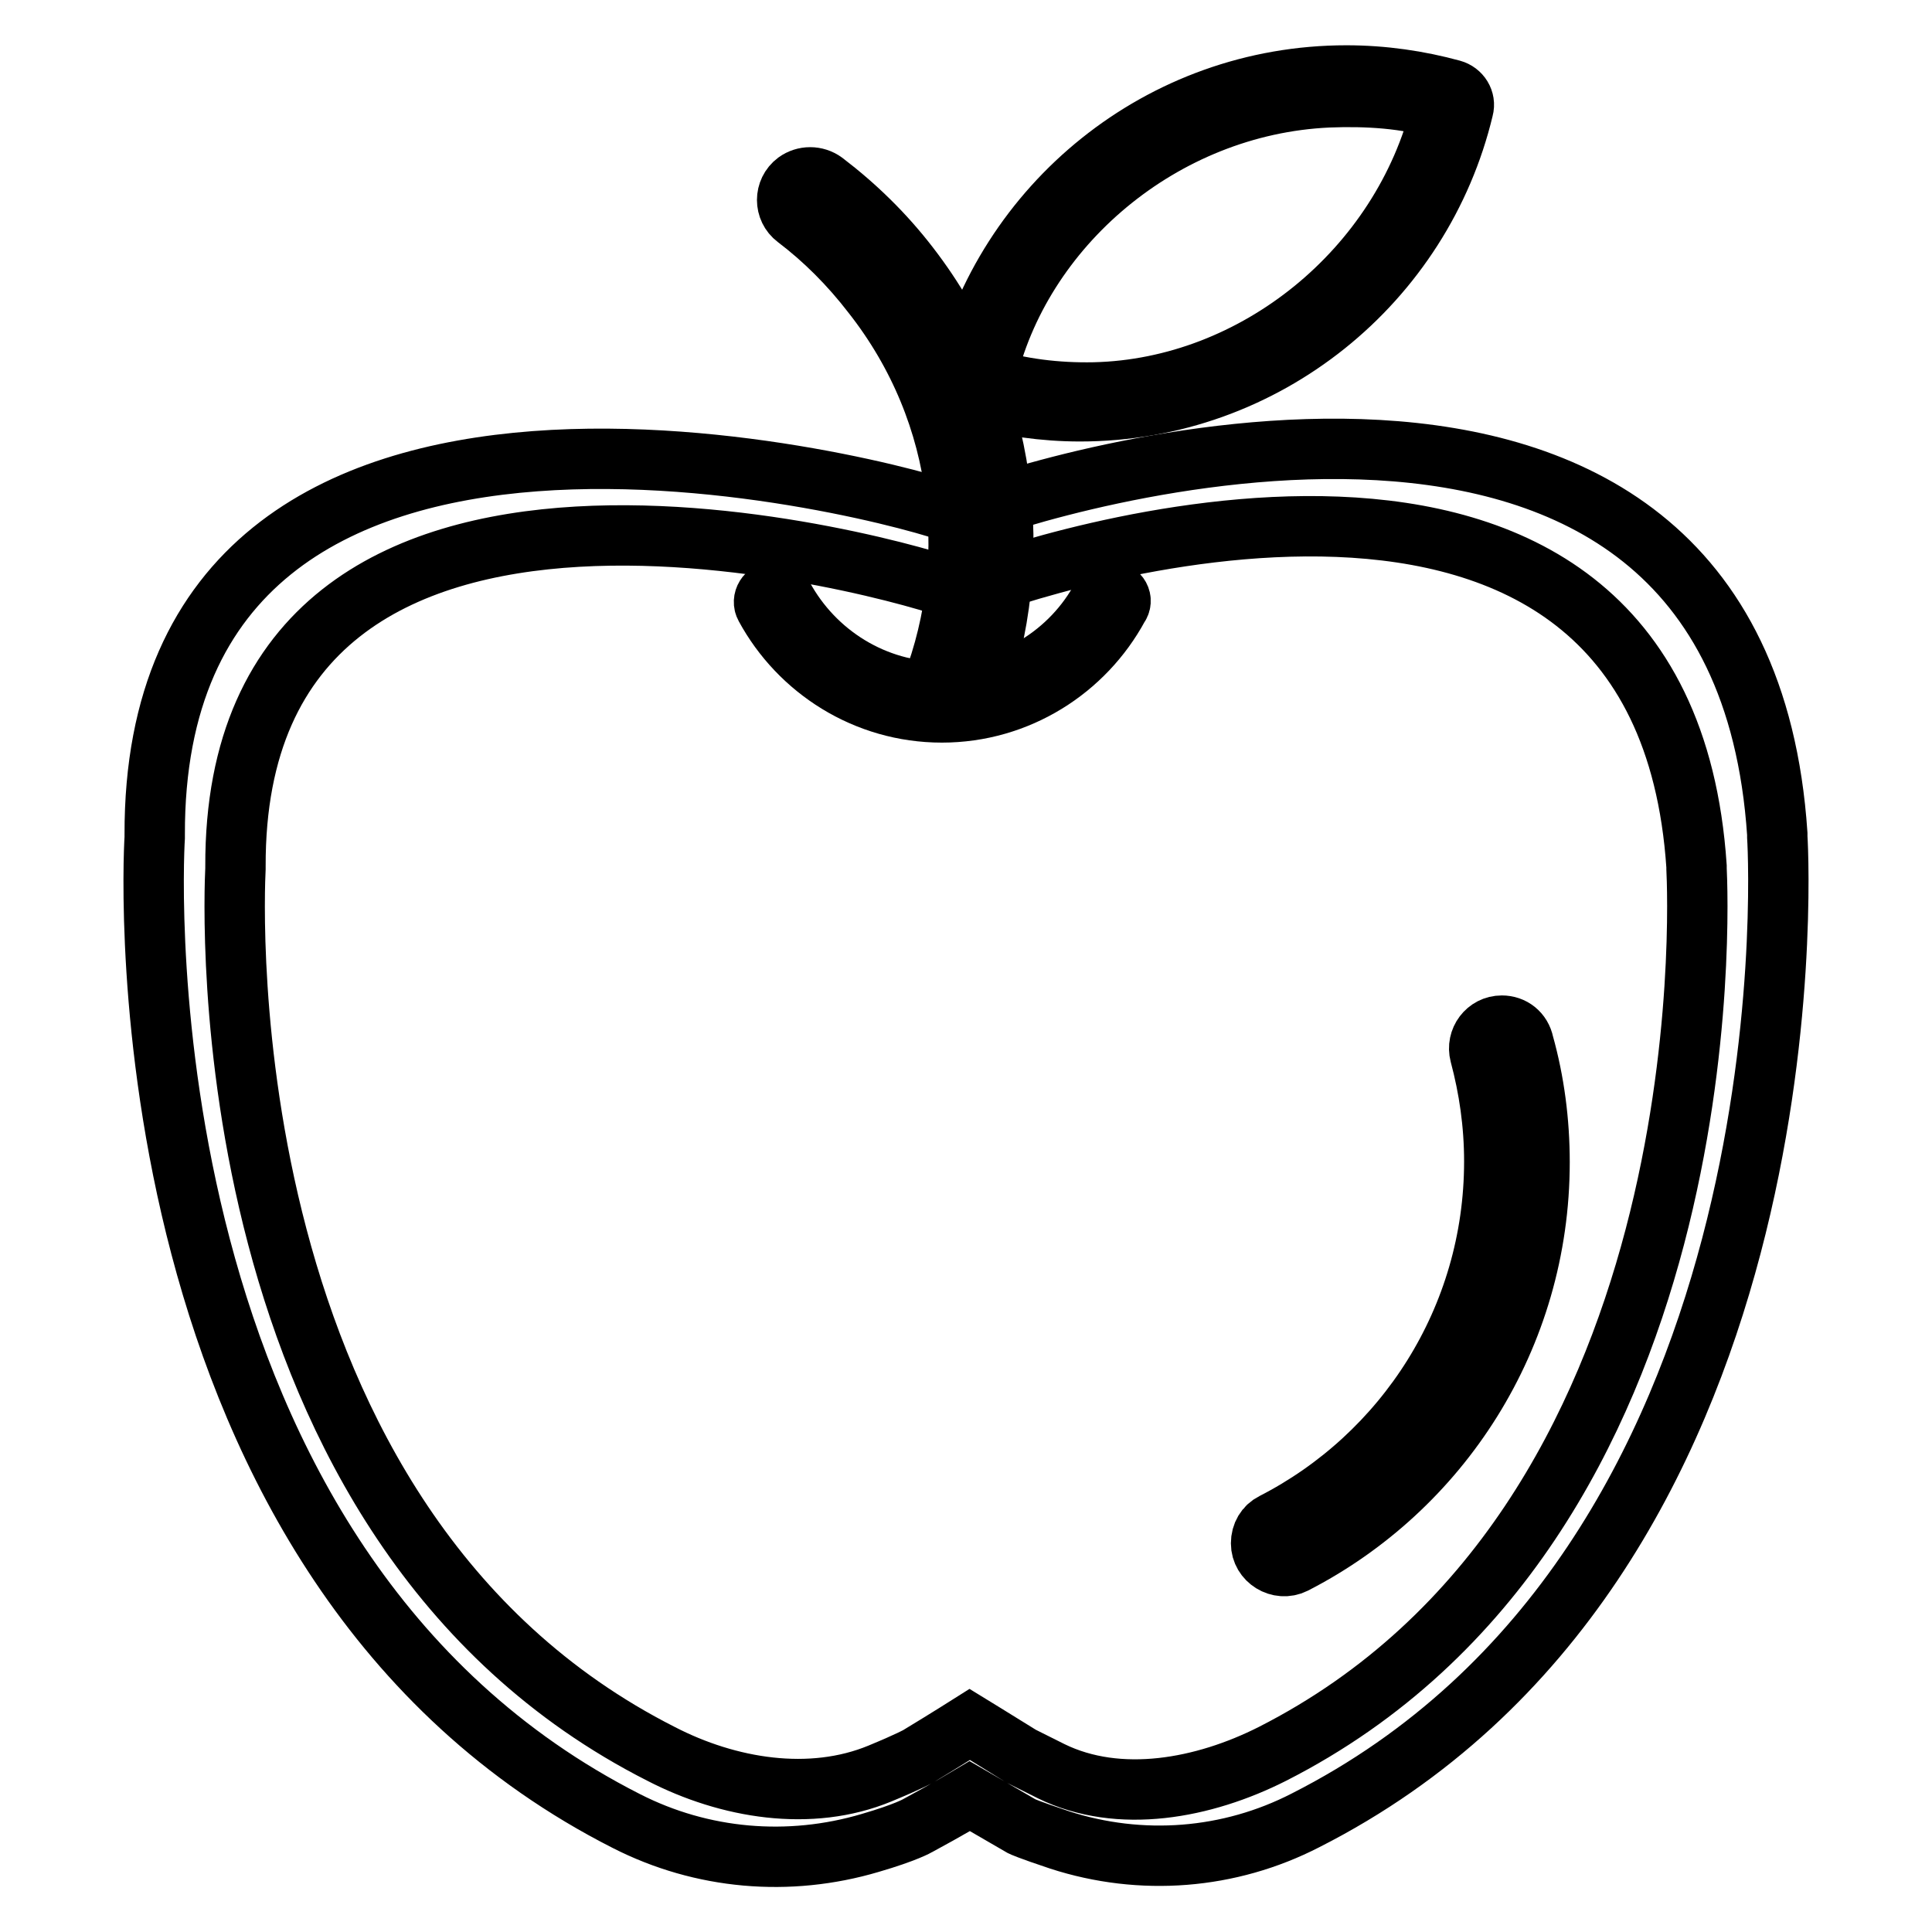 <?xml version="1.0" encoding="utf-8"?>
<!-- Svg Vector Icons : http://www.onlinewebfonts.com/icon -->
<!DOCTYPE svg PUBLIC "-//W3C//DTD SVG 1.1//EN" "http://www.w3.org/Graphics/SVG/1.1/DTD/svg11.dtd">
<svg version="1.1" xmlns="http://www.w3.org/2000/svg" xmlns:xlink="http://www.w3.org/1999/xlink" x="0px" y="0px" viewBox="0 0 256 256" enable-background="new 0 0 256 256" xml:space="preserve">
<g> <path stroke-width="8" fill-opacity="0" stroke="#000000"  d="M235.5,110.9c0-0.1,0-0.2,0-0.4c-5.1-76.2-100.2-45.3-107-42.4c-0.3,0.1-0.6,0.2-0.9,0.2 c-0.3,0-0.7-0.1-1-0.2c-6.9-2.9-106.3-29.9-106.1,42.5c0,0.1,0,0.2,0,0.4c-0.3,4.7-4.3,96.4,62.5,130.3c10,5.1,21.5,6.1,32.3,2.9 c4.8-1.4,6.3-2.3,6.3-2.3c3.9-2.1,6.9-3.9,6.9-3.9c0,0,0,0,0,0c0,0,0,0,0,0c0,0,3.1,1.8,6.9,4c0,0,0.8,0.4,5,1.8 c10.8,3.5,22.5,2.6,32.6-2.6C239.8,207.3,235.8,115.6,235.5,110.9L235.5,110.9z M168.6,232.4c-9.1,4.6-20.3,6.7-29.3,2.3 c-3.6-1.8-4-2-4-2c-3.7-2.3-6.8-4.2-6.8-4.2s0,0,0,0h0c0,0-3,1.9-6.8,4.2c0,0-1,0.6-5.1,2.3c-9.2,3.8-20.1,2-29-2.6 C27.4,201.9,31,119.3,31.2,115.1c0-0.1,0-0.2,0-0.3c-0.2-65.1,89.2-39.2,95.5-36.6c0.3,0.1,0.6,0.2,0.9,0.2c0.3,0,0.6-0.1,0.9-0.2 c6.2-2.6,91.7-32,96.3,36.6c0,0.1,0,0.2,0,0.3C225,119.3,228.6,201.9,168.6,232.4L168.6,232.4z"/> <path stroke-width="8" fill-opacity="0" stroke="#000000"  d="M199,135.9c-2,0-3.4,1.9-2.9,3.8c1.2,4.5,1.9,9.2,1.9,14.2c0,20.9-11.9,39-29.3,47.9 c-1,0.5-1.6,1.5-1.6,2.7c0,2.2,2.4,3.7,4.4,2.7c19.3-9.9,32.5-30,32.5-53.2c0-5.4-0.7-10.7-2.1-15.7 C201.6,136.8,200.4,135.9,199,135.9z M147.2,78.4c-0.5,0-0.9,0.3-1.2,0.7c-4,7.5-12,12.6-21.1,12.6c-9.1,0-17-5.1-21.1-12.6 c-0.2-0.4-0.7-0.7-1.2-0.7c-1,0-1.7,1.1-1.2,2c4.5,8.3,13.3,14,23.4,14c10.1,0,18.9-5.7,23.4-14C148.9,79.5,148.2,78.4,147.2,78.4z  M178.4,10c-24.6,0-45.3,17.1-50.8,40.1c-0.3,1.1,0.4,2.2,1.5,2.5c4.5,1.2,9.2,1.9,14,1.9c24.6,0,45.3-17.1,50.8-40.1 c0.3-1.1-0.4-2.2-1.5-2.5C188,10.7,183.3,10,178.4,10z M145,52c-5,0.1-9.8-0.5-14.4-1.9c4.5-20,23.4-36.2,45.4-37.2 c5-0.2,10.5,0.1,15,1.6c0,0,0,0,0,0C185.8,35.7,166.3,51.5,145,52L145,52z"/> <path stroke-width="8" fill-opacity="0" stroke="#000000"  d="M122.8,92.7h6.4c6.9-18.7,4.4-40.4-8.7-57.4c-3.3-4.3-7.1-8-11.3-11.2c-1.1-0.8-2.6-0.8-3.7,0 c-1.6,1.2-1.6,3.6,0,4.8c3.7,2.8,7.1,6.2,10.1,10.1C128.1,54.9,130.1,75.4,122.8,92.7z"/></g>
</svg>